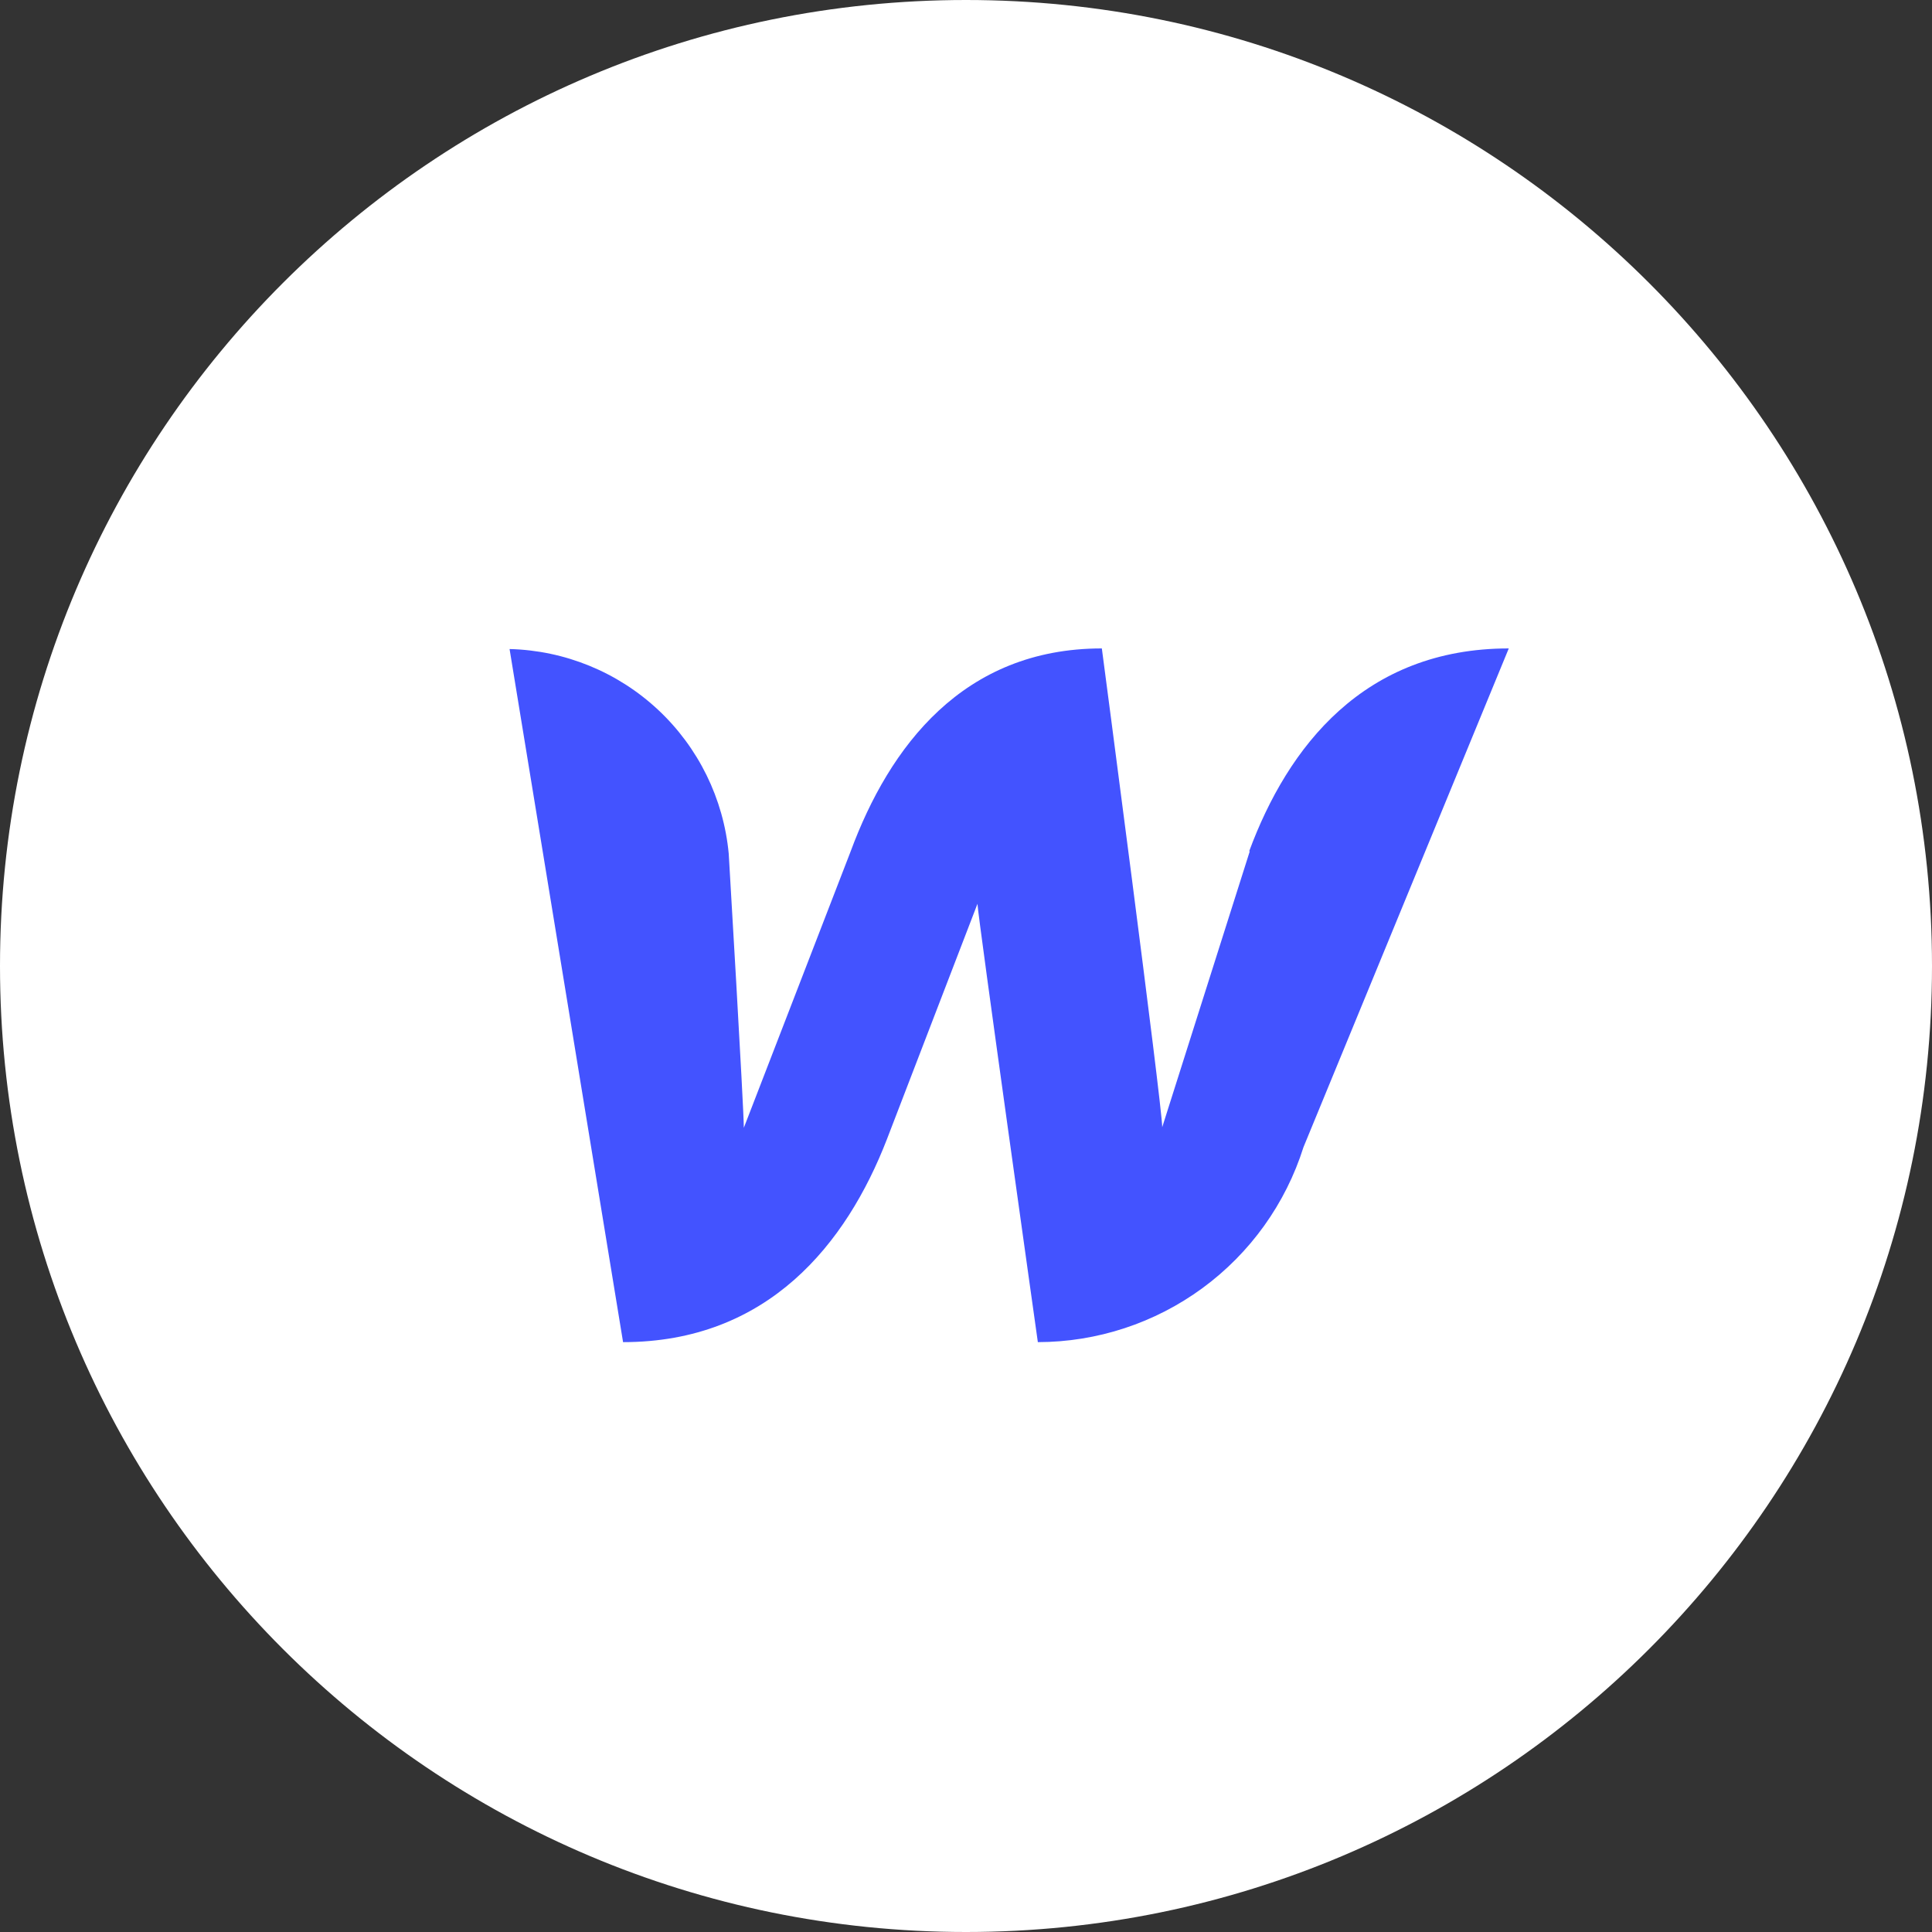<svg width="128" height="128" viewBox="0 0 128 128" fill="none" xmlns="http://www.w3.org/2000/svg">
<rect x="0" y="0" width="128" height="128" fill="#333333" stroke="none"/>
<path d="M64 128C99.346 128 128 99.346 128 64C128 28.654 99.346 0 64 0C28.654 0 0 28.654 0 64C0 99.346 28.654 128 64 128Z" fill="white"/>
<path d="M82.8 56.4L77 74.68C77 73.28 73 42.96 73 42.96C63.8 42.96 58.92 49.48 56.36 56.4L49.28 74.72C49.28 73.4 48.28 56.56 48.28 56.56C47.938 52.914 46.272 49.521 43.596 47.022C40.92 44.523 37.42 43.092 33.76 43L41.28 88.92C50.88 88.92 56.08 82.4 58.76 75.48L64.76 59.88C64.76 60.52 68.76 88.92 68.76 88.92C72.685 88.915 76.507 87.66 79.672 85.337C82.836 83.014 85.179 79.744 86.36 76L99.96 42.96C90.36 42.96 85.32 49.48 82.76 56.4H82.8Z" fill="#4353FF"/>
</svg>
